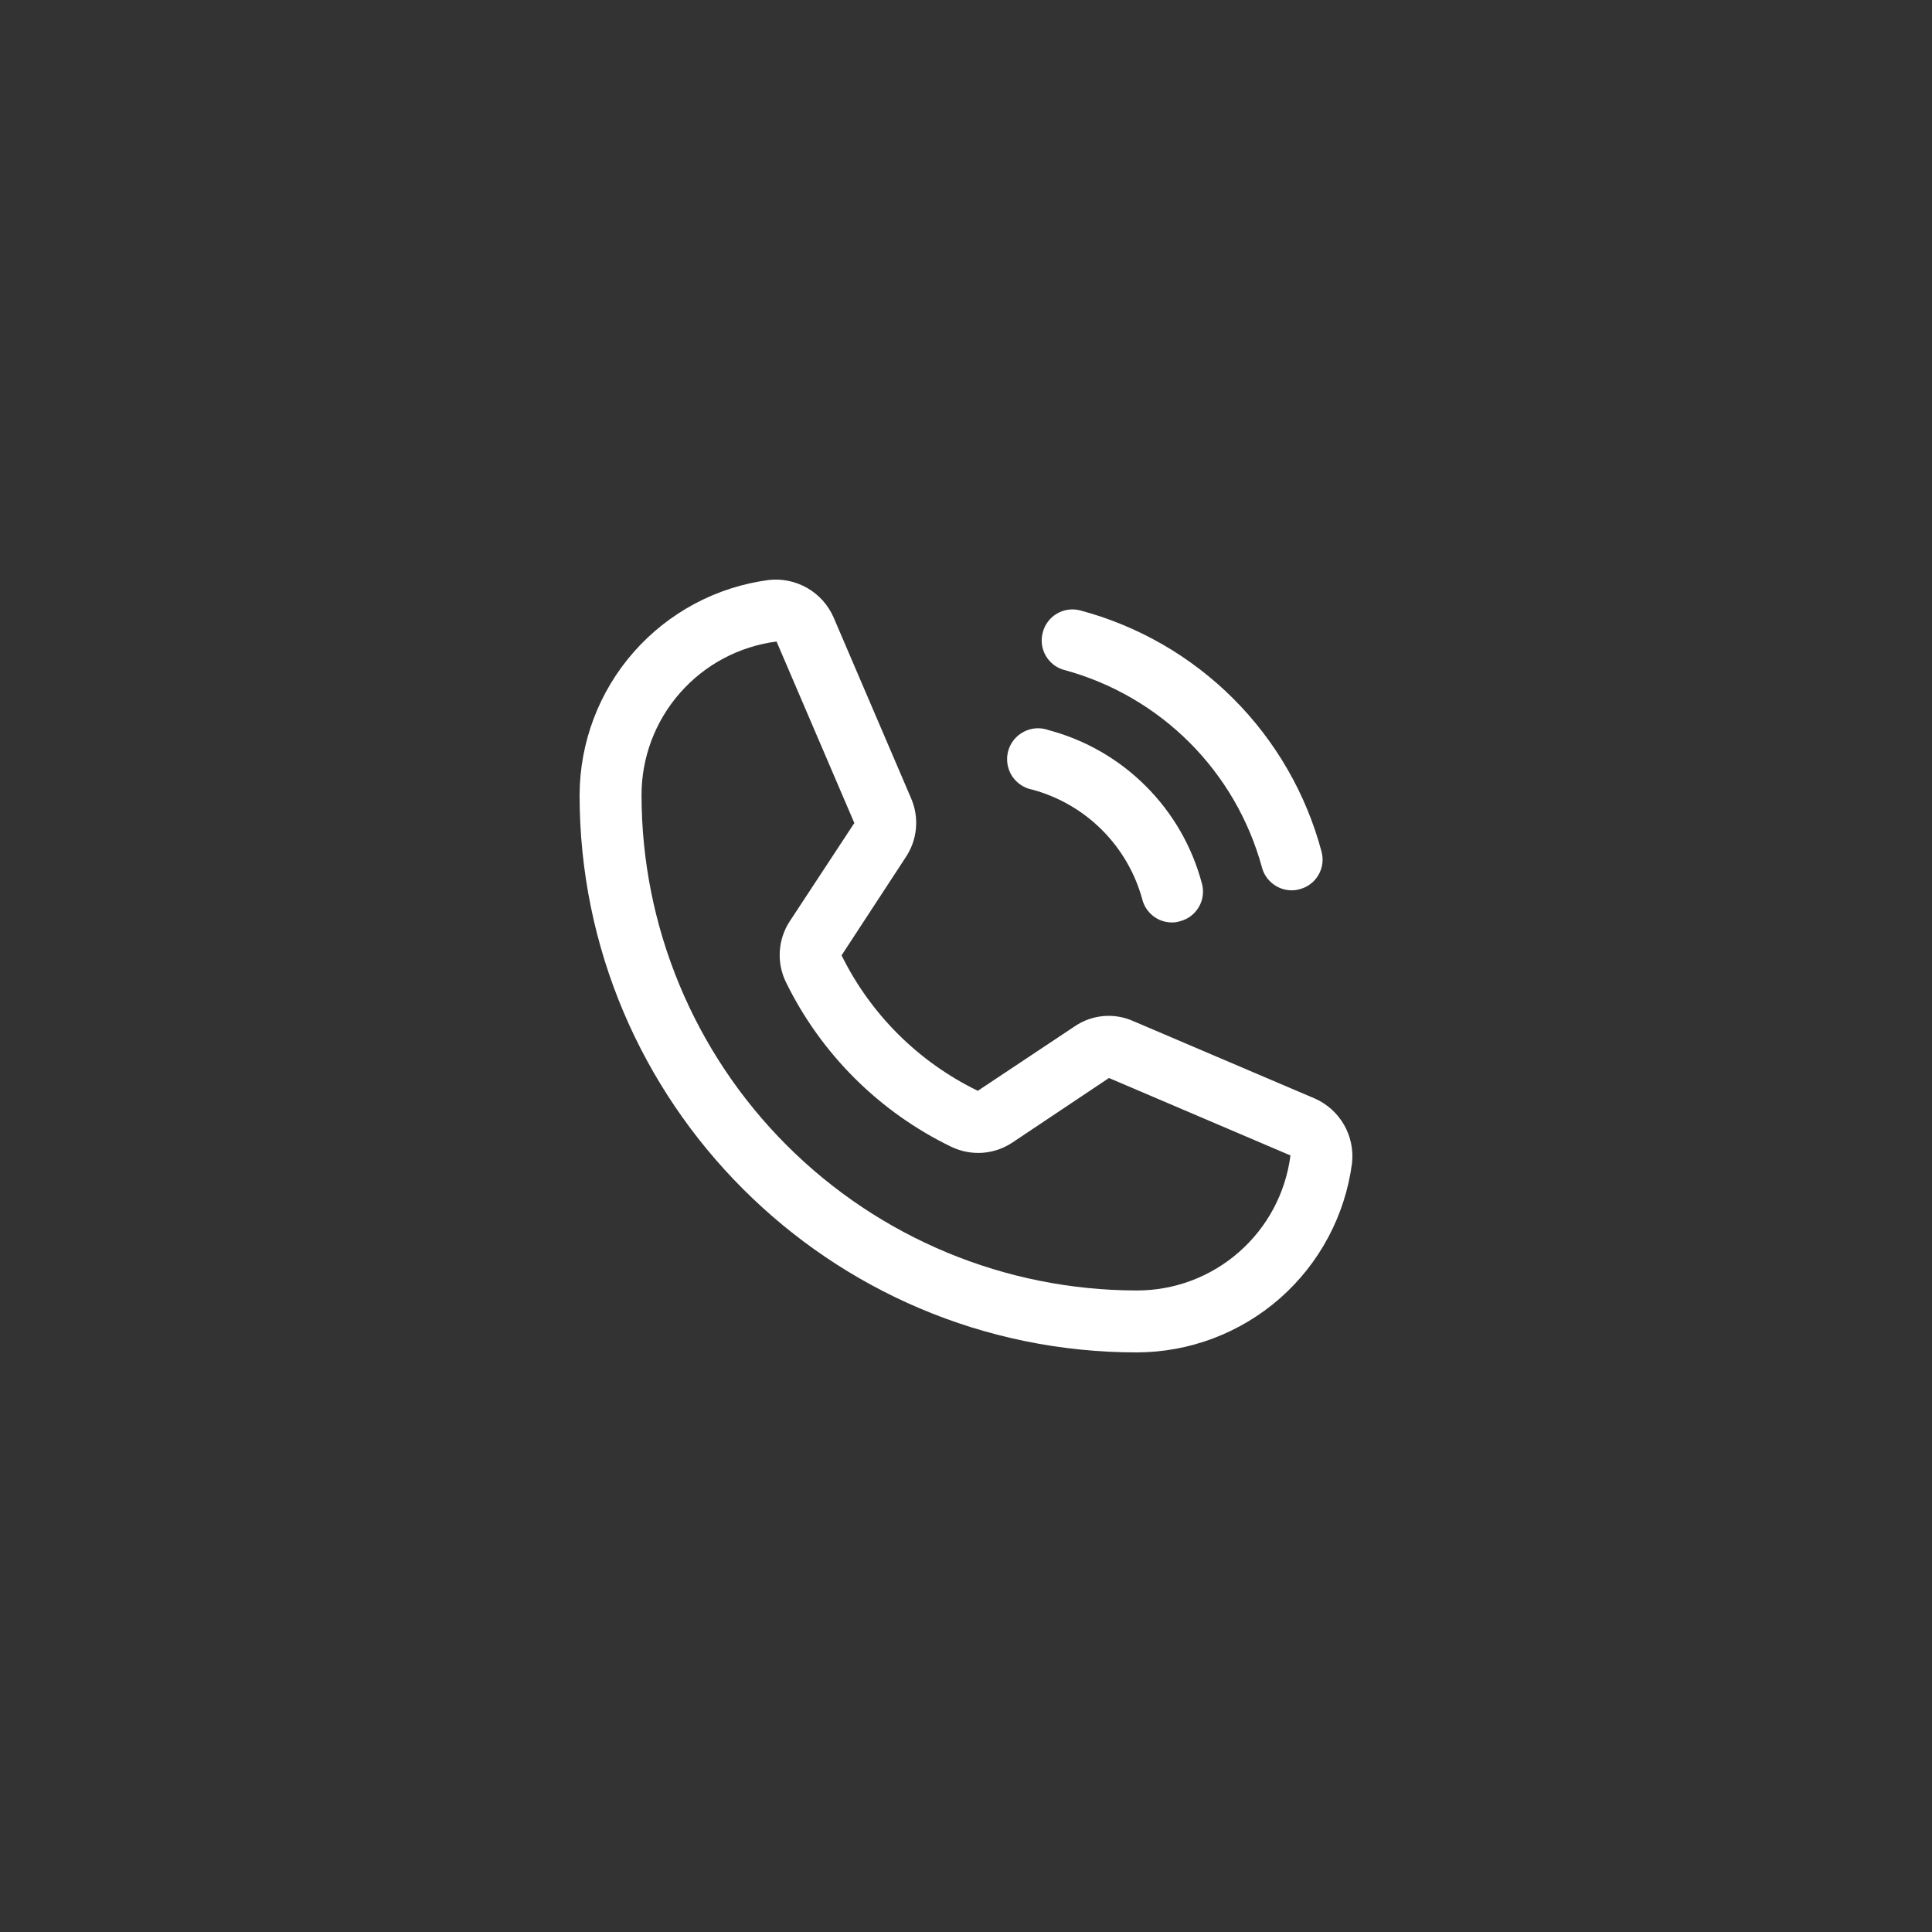 <?xml version="1.0" encoding="UTF-8"?> <svg xmlns="http://www.w3.org/2000/svg" width="35" height="35" viewBox="0 0 35 35" fill="none"><rect x="0" y="0" width="35" height="35" fill="#333333" stroke="none"/> <path d="M18.892 11.453C18.91 11.382 18.943 11.315 18.988 11.257C19.033 11.198 19.089 11.149 19.153 11.113C19.217 11.076 19.287 11.053 19.36 11.044C19.434 11.035 19.508 11.041 19.579 11.061C20.624 11.341 21.578 11.892 22.343 12.657C23.108 13.422 23.659 14.376 23.939 15.421C23.959 15.492 23.965 15.566 23.956 15.64C23.947 15.713 23.924 15.783 23.887 15.847C23.851 15.911 23.802 15.967 23.743 16.012C23.685 16.057 23.618 16.09 23.547 16.108C23.499 16.122 23.449 16.129 23.399 16.129C23.276 16.129 23.155 16.087 23.058 16.011C22.96 15.935 22.89 15.829 22.86 15.709C22.626 14.855 22.175 14.077 21.549 13.451C20.923 12.825 20.145 12.374 19.291 12.14C19.219 12.123 19.152 12.09 19.092 12.046C19.033 12.001 18.983 11.945 18.946 11.881C18.909 11.817 18.885 11.746 18.875 11.673C18.866 11.599 18.872 11.525 18.892 11.453V11.453ZM18.709 14.307C19.184 14.437 19.616 14.688 19.964 15.036C20.312 15.384 20.563 15.816 20.693 16.291C20.723 16.411 20.793 16.518 20.89 16.594C20.988 16.671 21.109 16.712 21.233 16.711C21.281 16.712 21.328 16.705 21.373 16.69C21.445 16.672 21.513 16.64 21.572 16.596C21.631 16.551 21.681 16.495 21.718 16.431C21.756 16.367 21.78 16.296 21.789 16.223C21.799 16.149 21.793 16.075 21.773 16.003C21.596 15.337 21.246 14.729 20.758 14.242C20.271 13.754 19.663 13.404 18.997 13.227C18.924 13.2 18.846 13.189 18.768 13.194C18.69 13.2 18.614 13.221 18.546 13.257C18.477 13.293 18.416 13.343 18.367 13.403C18.318 13.464 18.283 13.534 18.263 13.61C18.243 13.685 18.239 13.764 18.251 13.841C18.263 13.917 18.291 13.991 18.333 14.057C18.375 14.122 18.43 14.178 18.495 14.221C18.559 14.264 18.633 14.293 18.709 14.307V14.307ZM24.493 21.072C24.369 22.019 23.905 22.888 23.189 23.519C22.471 24.149 21.55 24.498 20.595 24.5C15.029 24.5 10.5 19.971 10.5 14.405C10.502 13.45 10.851 12.528 11.481 11.812C12.112 11.095 12.981 10.631 13.928 10.507C14.169 10.48 14.413 10.531 14.624 10.652C14.834 10.773 15.001 10.958 15.099 11.18L16.508 14.468C16.581 14.639 16.61 14.825 16.593 15.01C16.576 15.194 16.513 15.372 16.41 15.527L15.246 17.307C15.773 18.377 16.641 19.24 17.714 19.761L19.474 18.59C19.628 18.486 19.806 18.423 19.991 18.407C20.176 18.391 20.362 18.423 20.532 18.499L23.82 19.901C24.042 19.999 24.227 20.166 24.348 20.376C24.469 20.587 24.52 20.831 24.493 21.072V21.072ZM23.378 20.932L20.09 19.529L18.338 20.7C18.177 20.807 17.99 20.87 17.798 20.884C17.605 20.897 17.412 20.86 17.237 20.777C15.931 20.146 14.874 19.094 14.237 17.791C14.152 17.617 14.115 17.424 14.127 17.231C14.139 17.038 14.201 16.852 14.307 16.69L15.477 14.91L14.068 11.622C13.392 11.709 12.77 12.039 12.32 12.552C11.869 13.064 11.621 13.723 11.622 14.405C11.623 16.784 12.57 19.066 14.252 20.748C15.934 22.43 18.216 23.377 20.595 23.378C21.277 23.379 21.936 23.131 22.448 22.68C22.961 22.23 23.291 21.608 23.378 20.932V20.932Z" fill="white"></path> </svg> 